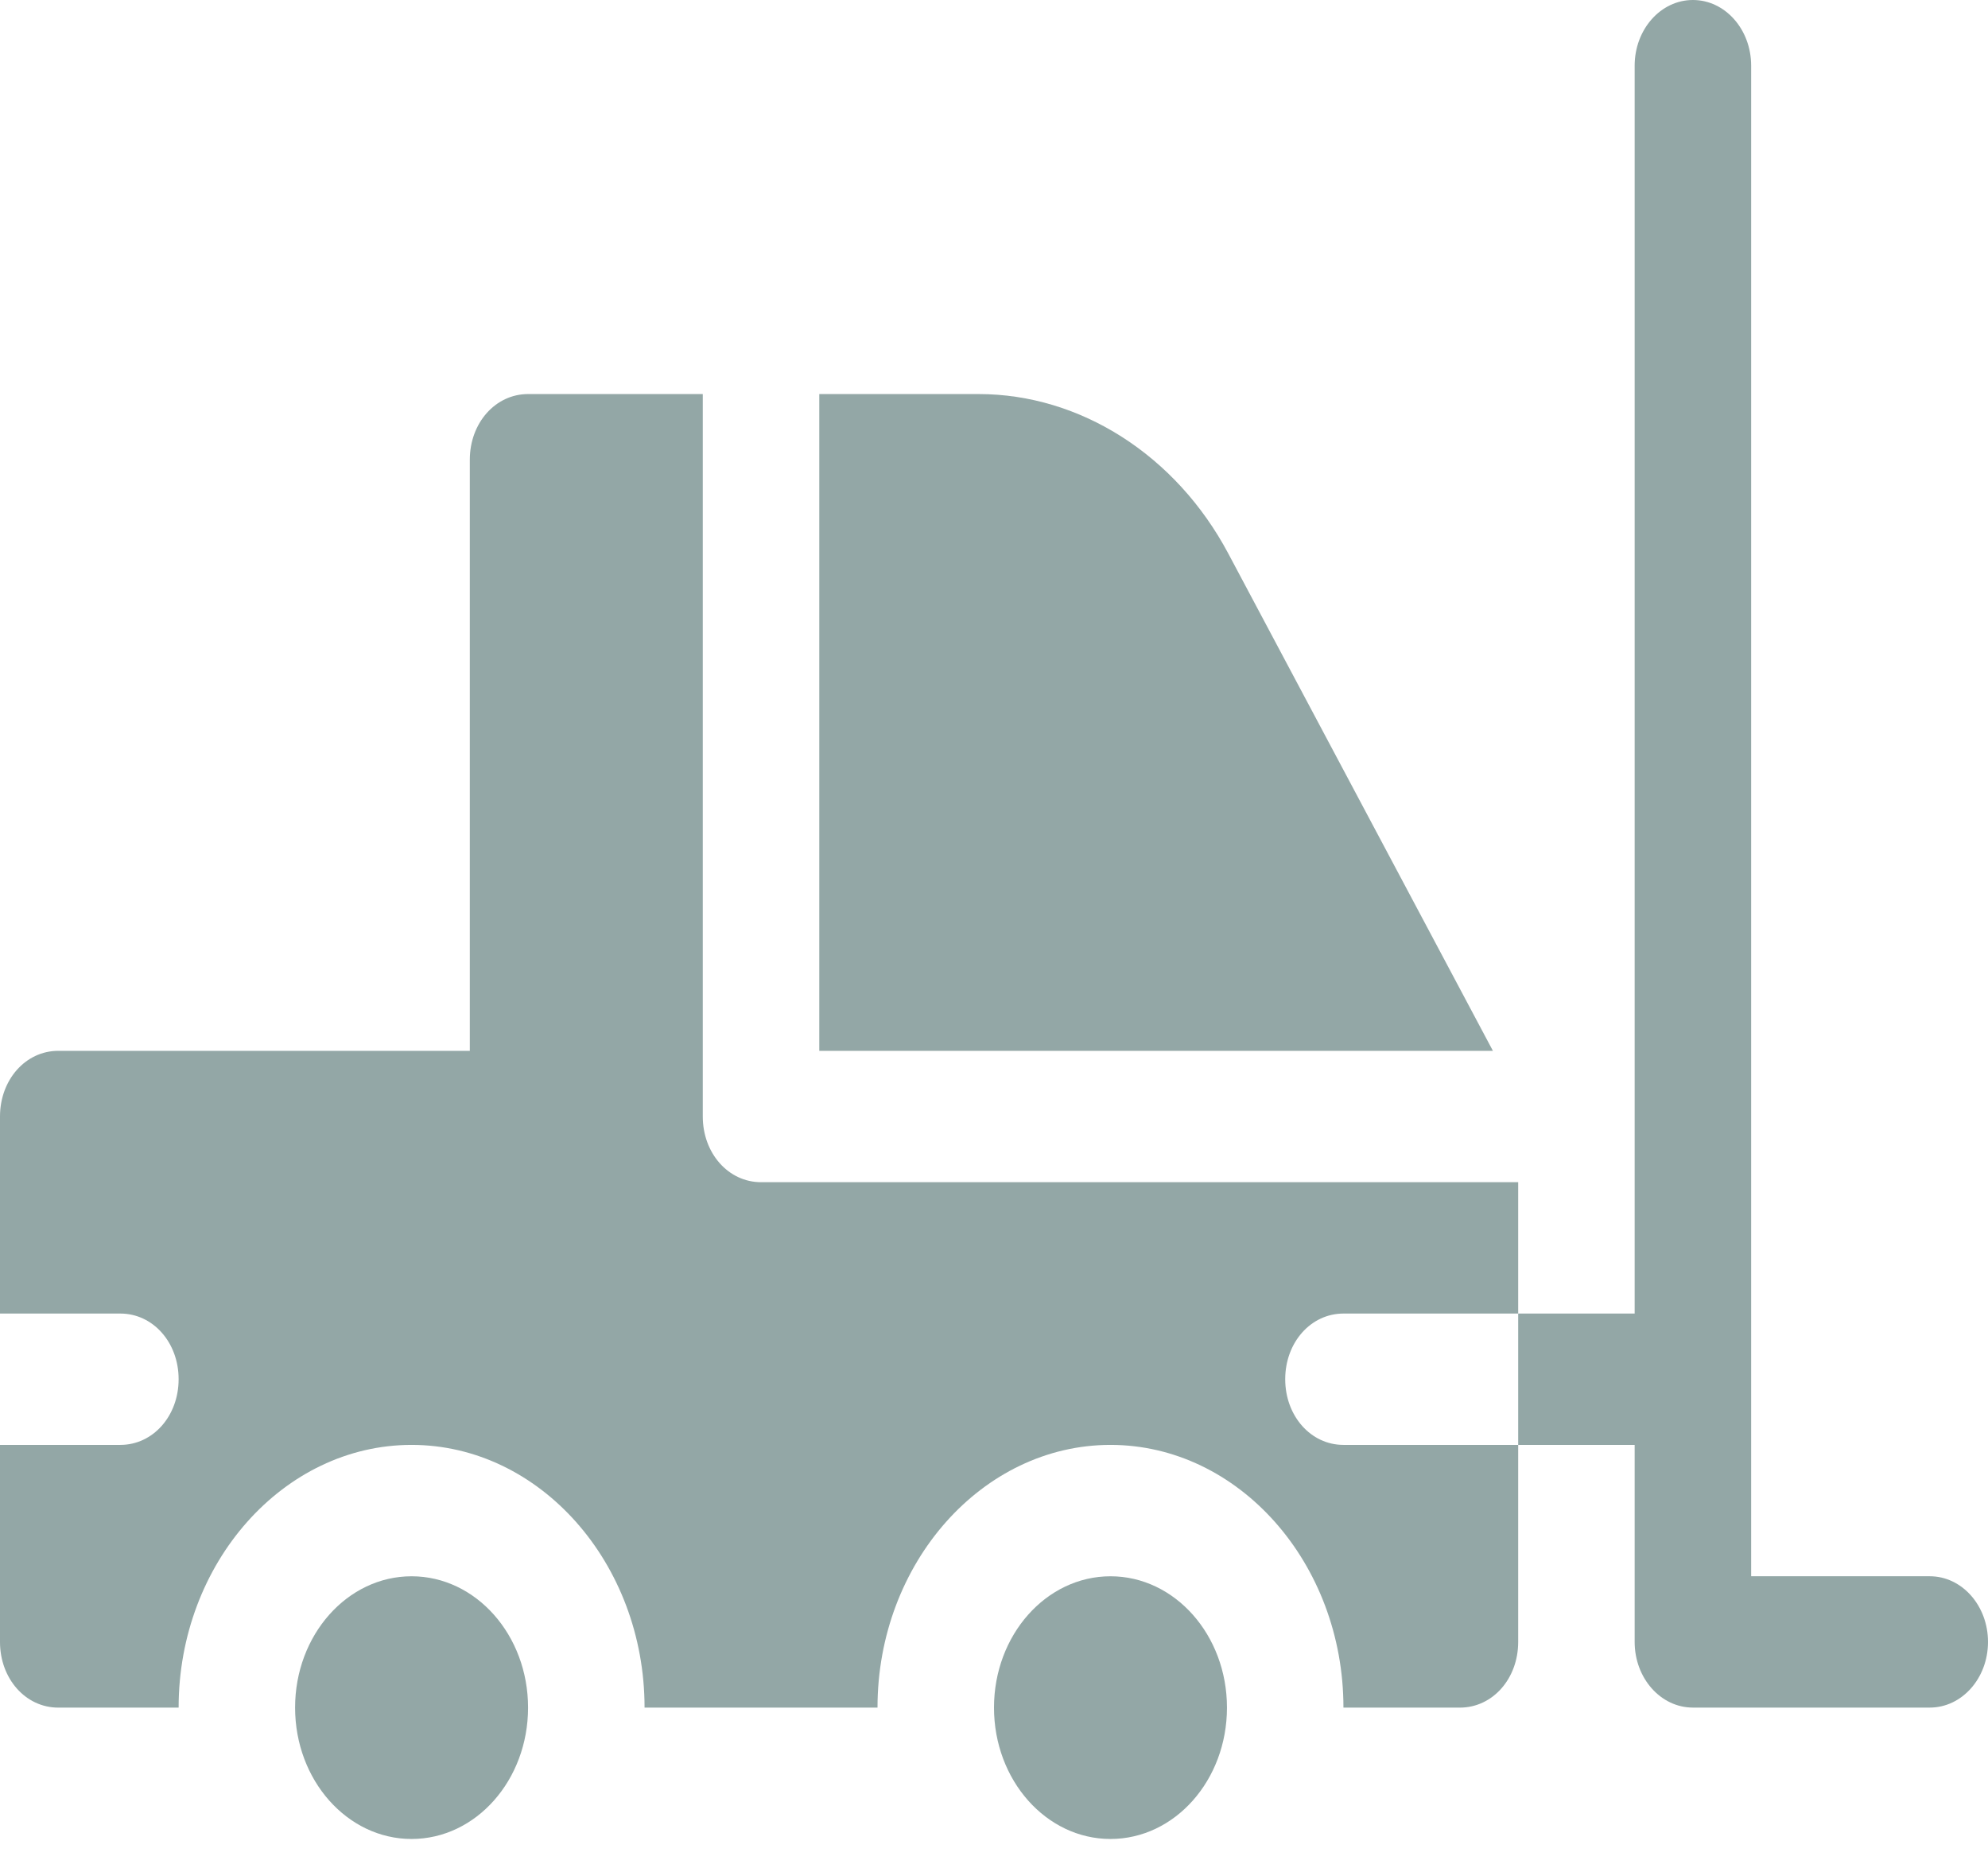 <?xml version="1.0" encoding="UTF-8"?>
<svg xmlns="http://www.w3.org/2000/svg" width="80" height="75" viewBox="0 0 80 75" fill="none">
  <path d="M51.719 55.5C51.719 54.02 52.75 52.858 54.062 52.858H61.094V47.572H30.625C29.312 47.572 28.281 46.409 28.281 44.929V15.857H21.25C19.937 15.857 18.906 17.02 18.906 18.5V42.286H2.344C1.031 42.286 0 43.449 0 44.929V52.858H4.844C6.156 52.858 7.188 54.02 7.188 55.5C7.188 56.98 6.156 58.143 4.844 58.143H0V66.072C0 67.552 1.031 68.715 2.344 68.715H7.188C7.188 62.9 11.406 58.143 16.562 58.143C21.719 58.143 25.938 62.9 25.938 68.715H35.312C35.312 62.9 39.531 58.143 44.688 58.143C49.844 58.143 54.062 62.9 54.062 68.715H58.75C60.063 68.715 61.094 67.552 61.094 66.072V58.143H54.062C52.75 58.143 51.719 56.98 51.719 55.5Z" fill="#93A7A6"></path>
  <path d="M39.38 15.857H32.969V42.286H60.077L49.428 22.274C47.324 18.317 43.472 15.857 39.38 15.857Z" fill="#93A7A6"></path>
  <path d="M77.656 63.429H70.469V2.643C70.469 1.182 69.421 0 68.125 0C66.829 0 65.781 1.182 65.781 2.643V52.857H61.094V58.143H65.781V66.072C65.781 67.532 66.829 68.714 68.125 68.714H77.656C78.952 68.714 80 67.532 80 66.072C80 64.611 78.952 63.429 77.656 63.429Z" fill="#93A7A6"></path>
  <path d="M16.562 74.001C19.151 74.001 21.25 71.635 21.25 68.715C21.25 65.796 19.151 63.43 16.562 63.43C13.974 63.43 11.875 65.796 11.875 68.715C11.875 71.635 13.974 74.001 16.562 74.001Z" fill="#93A7A6"></path>
  <path d="M44.688 74.001C47.276 74.001 49.375 71.635 49.375 68.715C49.375 65.796 47.276 63.43 44.688 63.43C42.099 63.43 40 65.796 40 68.715C40 71.635 42.099 74.001 44.688 74.001Z" fill="#93A7A6"></path>
</svg>
